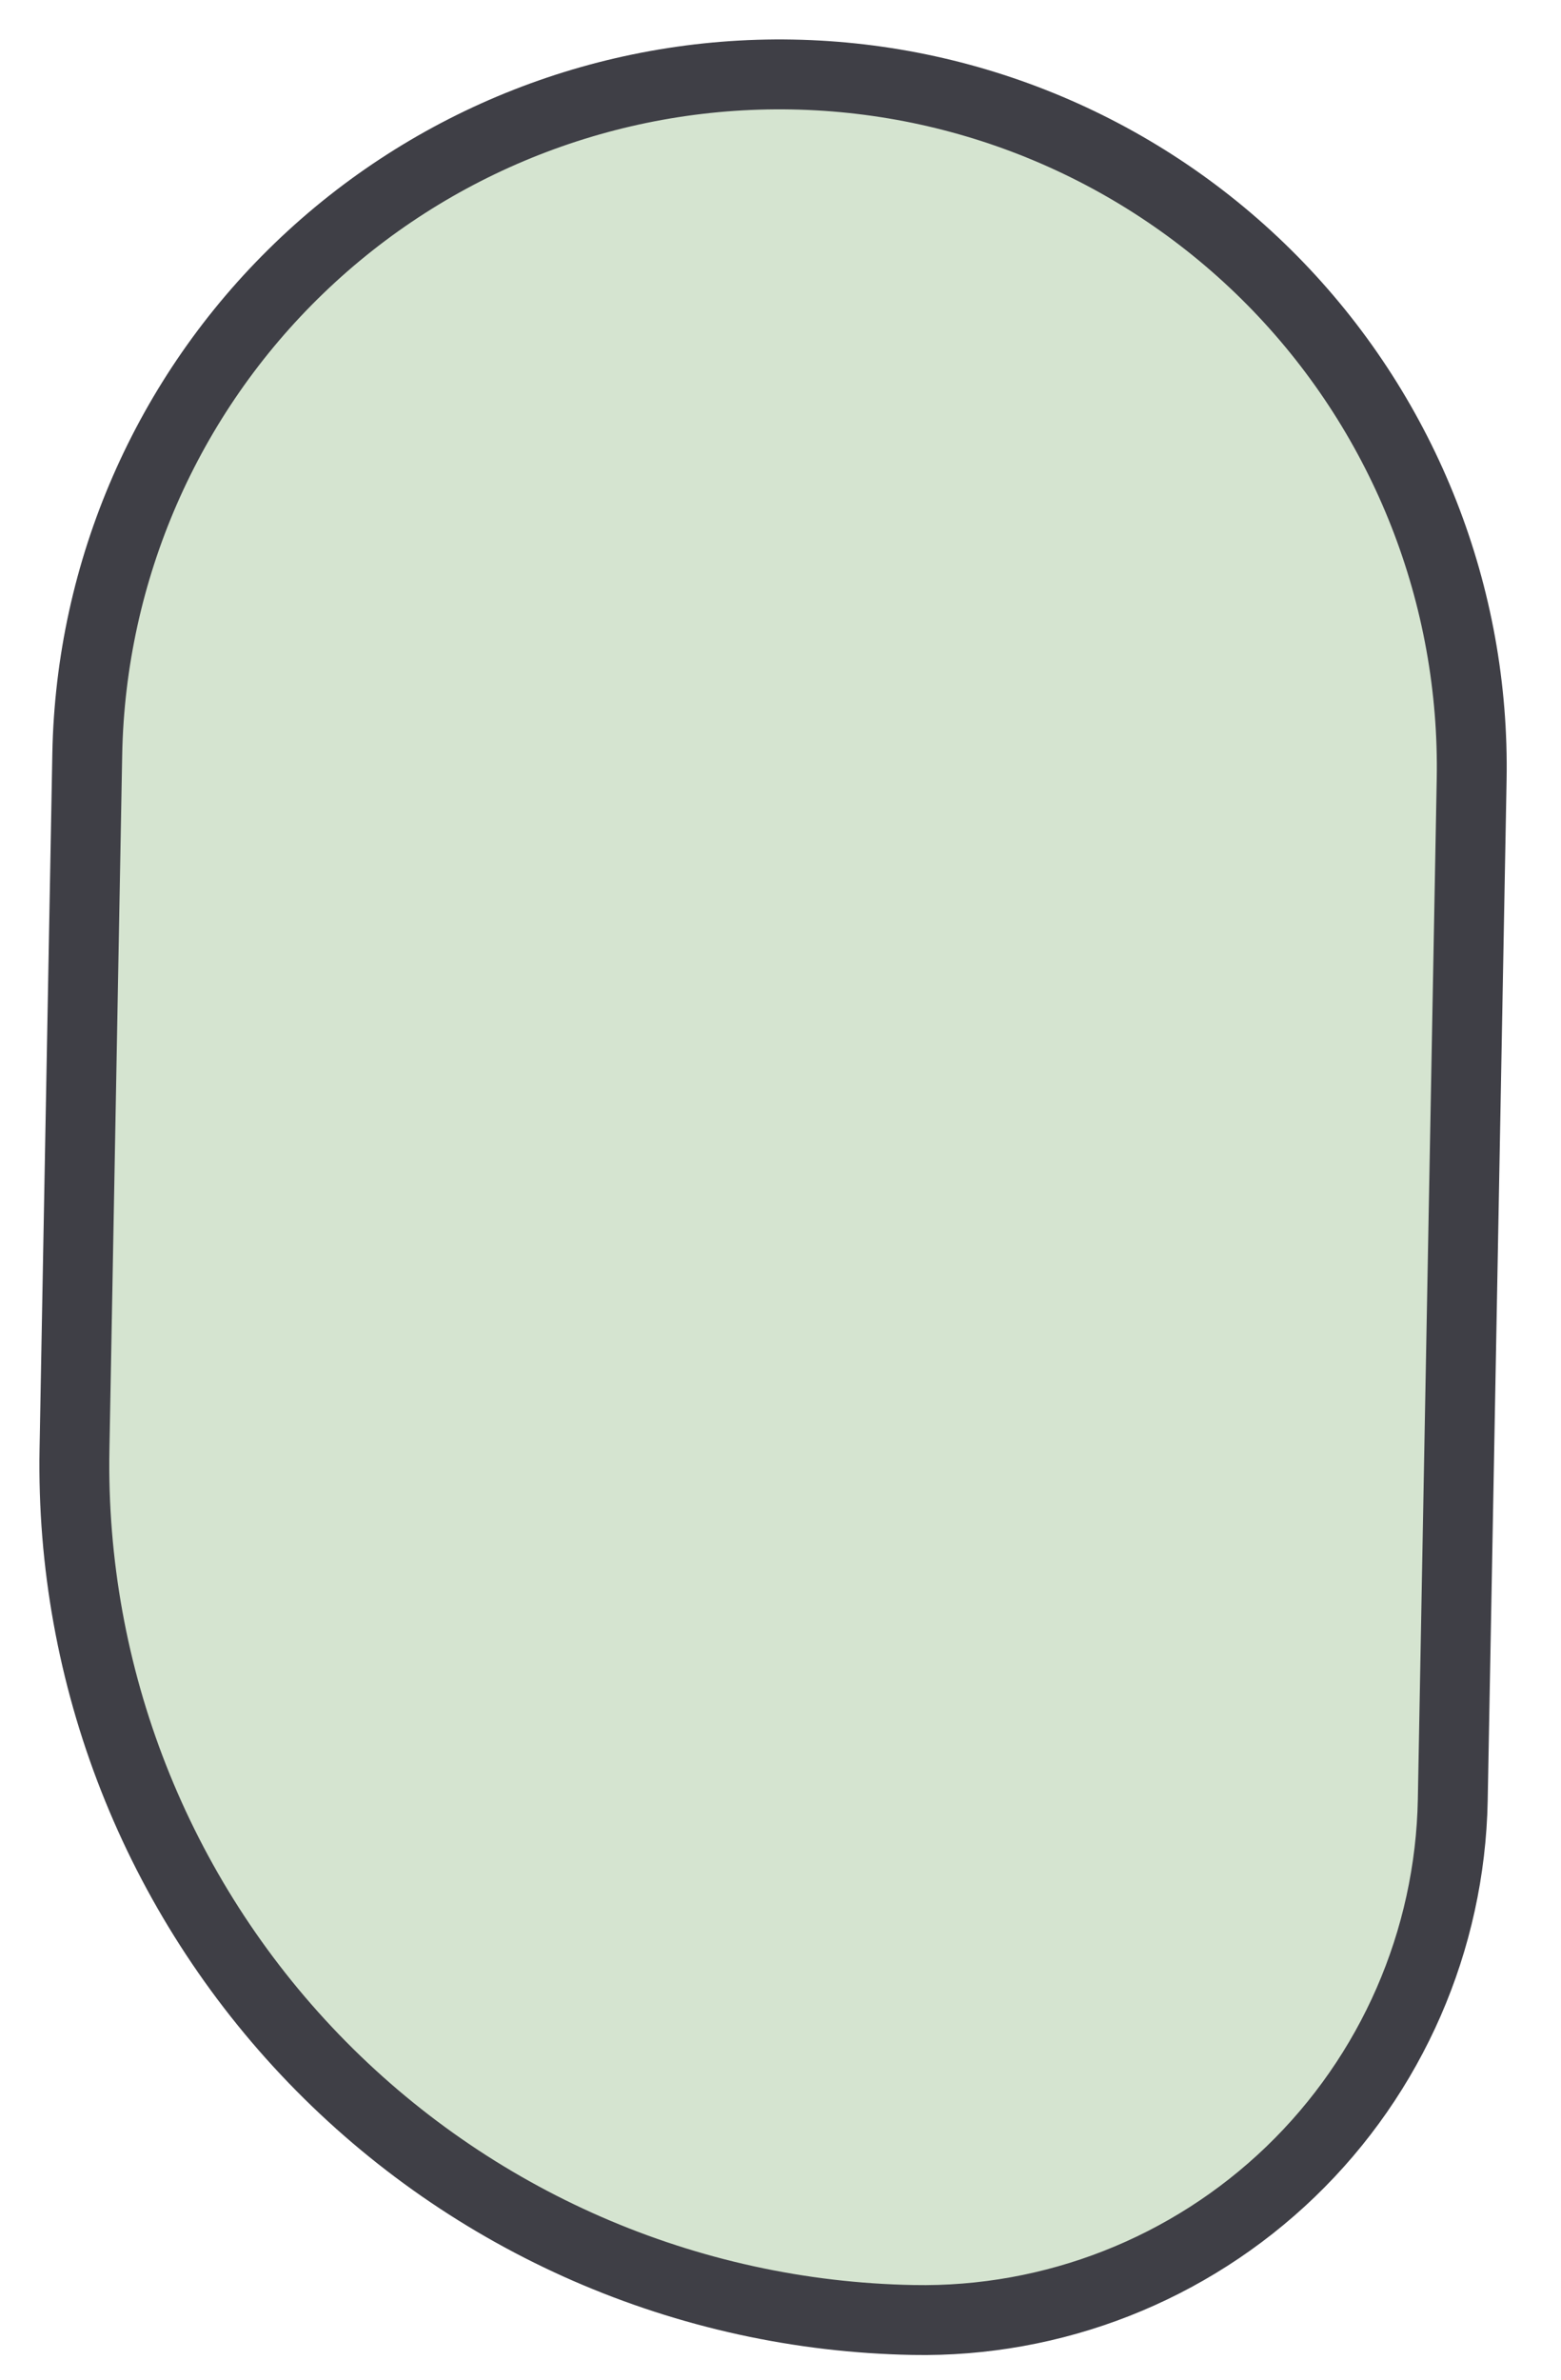 <?xml version="1.0" encoding="utf-8"?>
<svg xmlns="http://www.w3.org/2000/svg" fill="none" height="100%" overflow="visible" preserveAspectRatio="none" style="display: block;" viewBox="0 0 21 32" width="100%">
<path d="M12.283 31.197C14.173 31.233 16 30.515 17.362 29.204C18.724 27.892 19.509 26.093 19.544 24.202L19.798 10.486C19.844 8.016 18.907 5.63 17.193 3.851C15.479 2.072 13.129 1.047 10.659 1.002C8.189 0.956 5.802 1.893 4.024 3.607C2.245 5.321 1.22 7.671 1.174 10.141L1.002 19.496C0.947 22.543 2.105 25.488 4.22 27.682C6.335 29.876 9.235 31.141 12.283 31.197Z" fill="#D5E4D0" id="Vector" stroke="#3F3F46" stroke-linecap="round" stroke-width="0.94"/>
</svg>